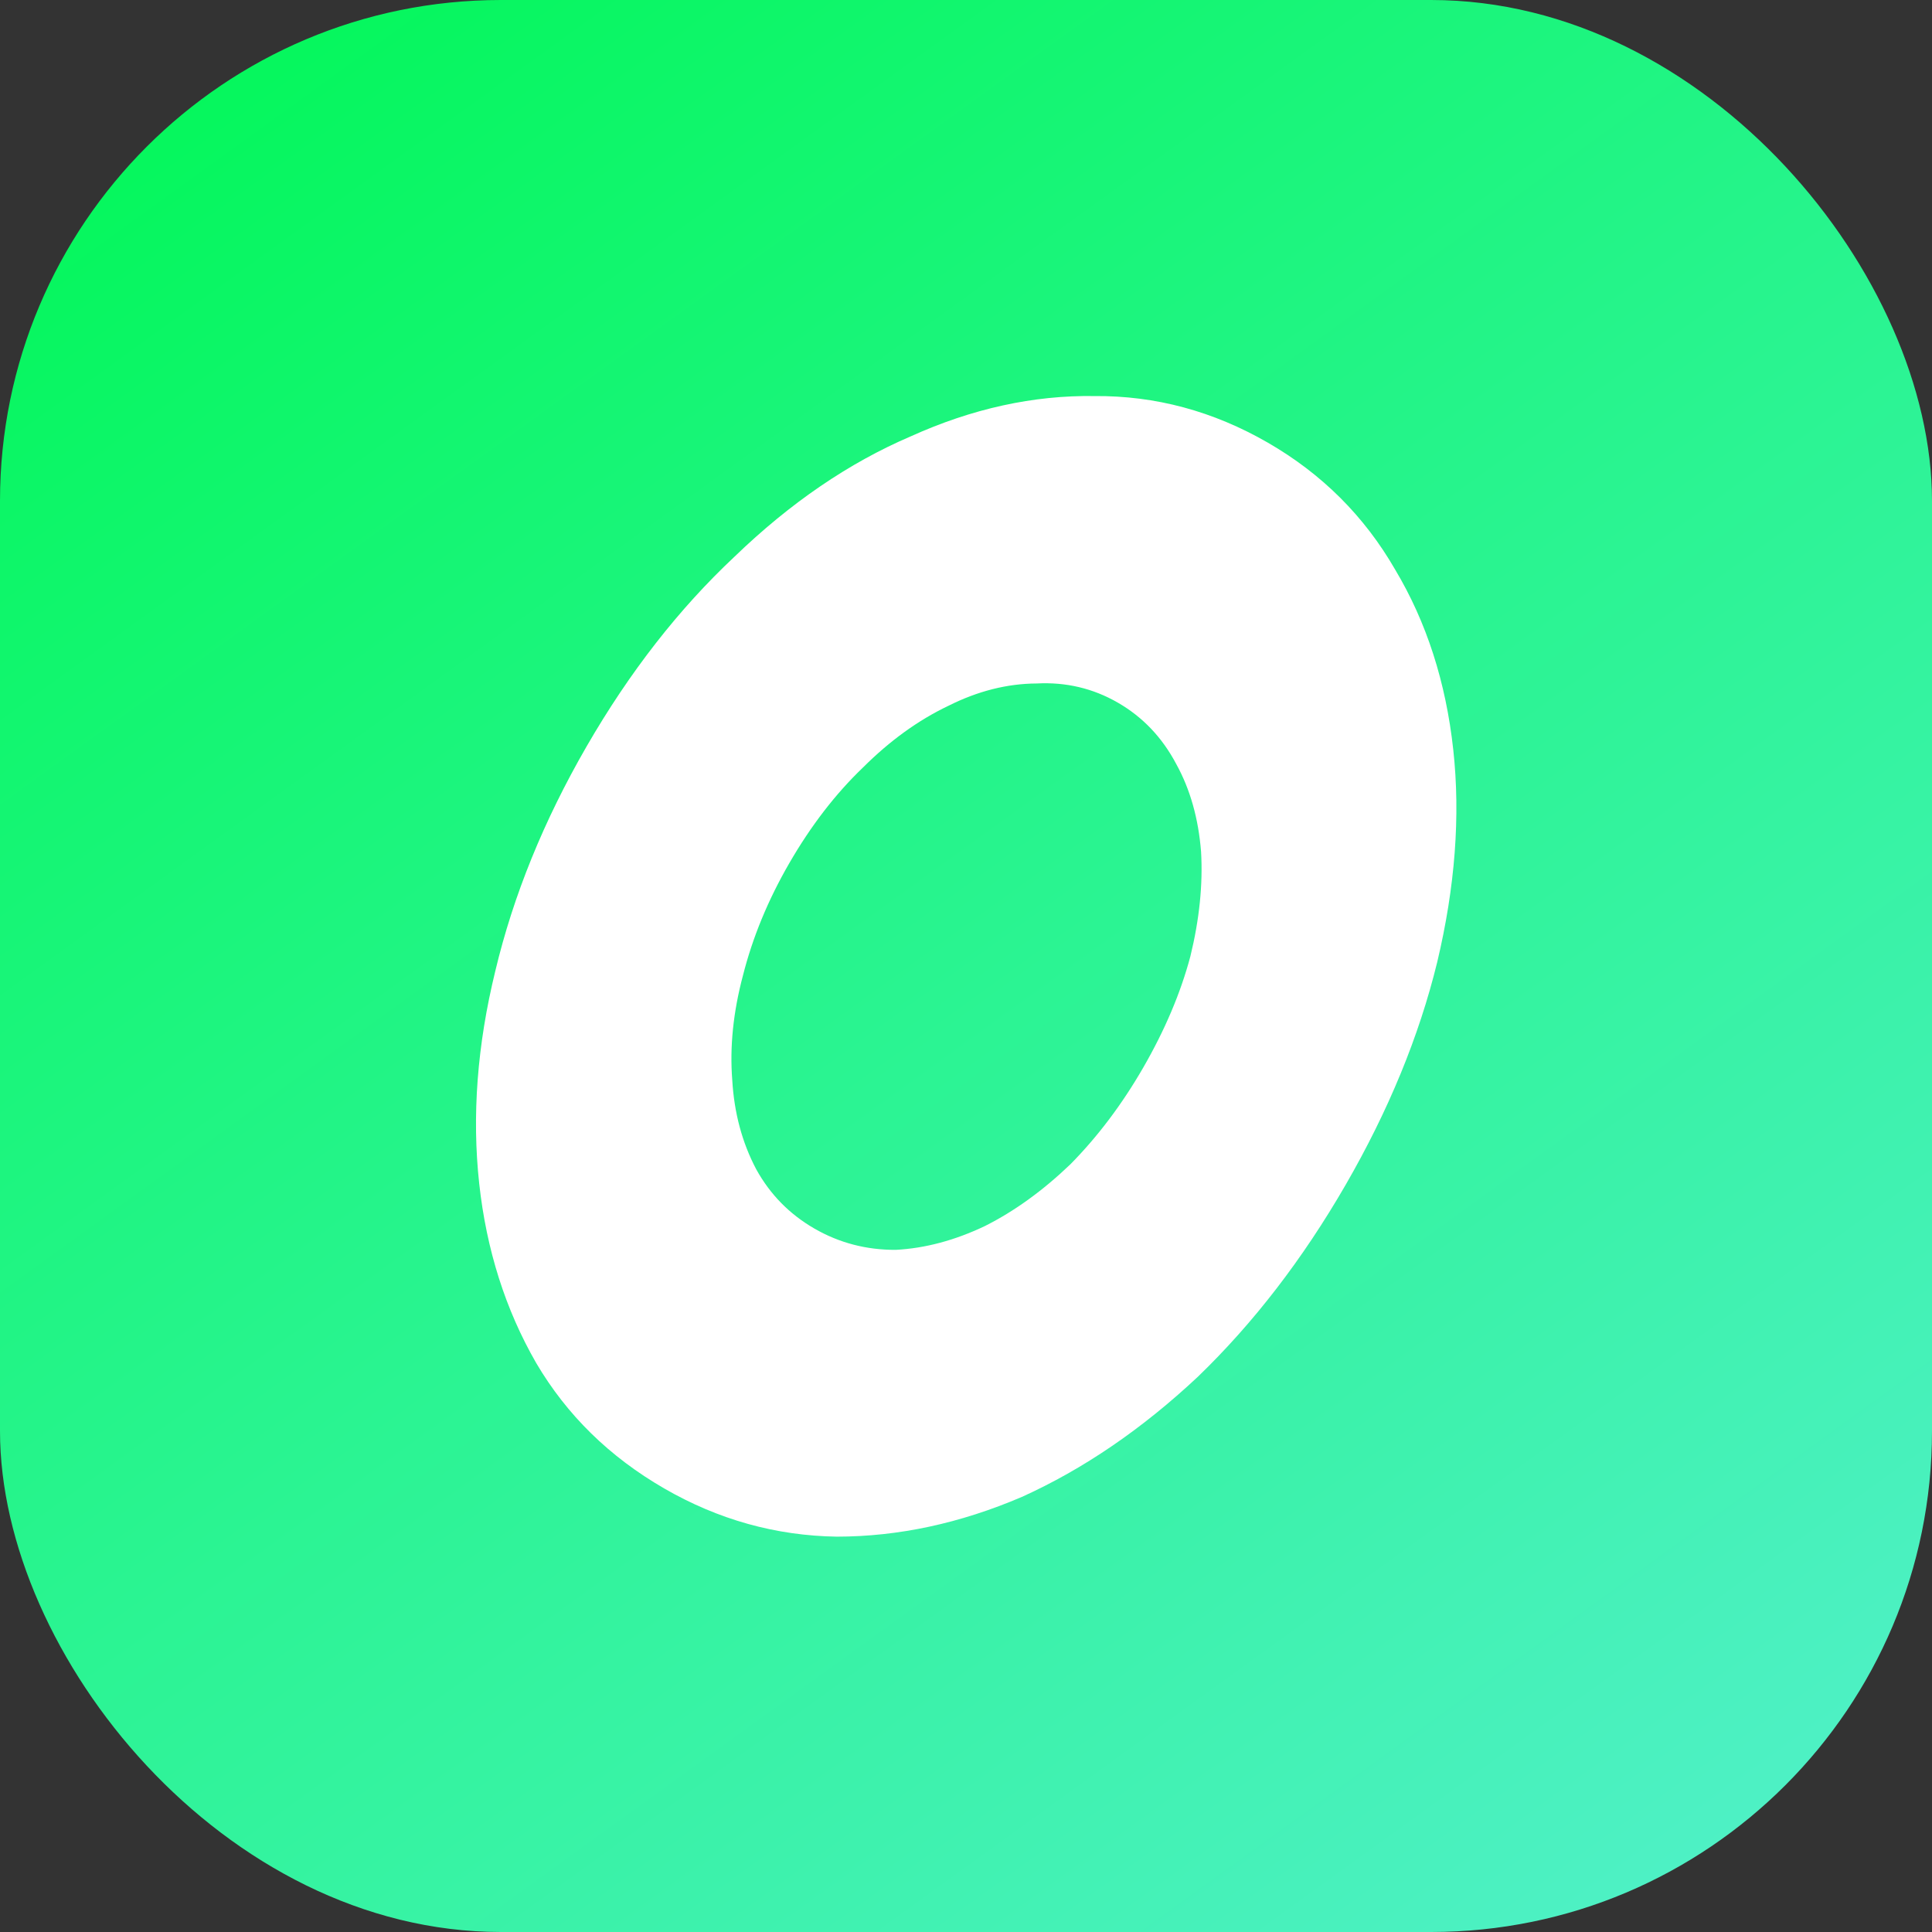 <svg width="1080" height="1080" viewBox="0 0 1080 1080" fill="none" xmlns="http://www.w3.org/2000/svg">
<rect x="0" y="0" width="1080" height="1080" fill="#333333" stroke="none"/>
<rect width="1080" height="1080" rx="280" fill="url(#paint0_linear_9997_11886)"/>
<path d="M371.324 832.067C401.521 849.502 433.688 858.478 467.824 858.996C502.28 858.961 536.754 851.555 571.244 836.778C605.657 821.218 638.455 798.821 669.638 769.586C700.742 739.569 728.28 703.801 752.25 662.284C776.22 620.766 793.267 579.311 803.391 537.918C813.437 495.742 816.435 456.14 812.384 419.111C808.256 381.299 797.433 347.742 779.916 318.438C762.719 288.58 739.021 264.934 708.824 247.5C678.229 229.836 645.902 221.137 611.844 221.401C577.707 220.883 543.433 228.404 509.02 243.964C474.529 258.741 441.732 281.138 410.627 311.156C379.444 340.39 351.868 375.766 327.898 417.284C303.927 458.801 286.919 500.648 276.873 542.823C266.749 584.216 263.752 623.818 267.88 661.63C271.931 698.659 282.555 732.102 299.752 761.96C316.872 791.034 340.729 814.403 371.324 832.067ZM455.219 686.756C441.313 678.727 430.477 667.673 422.712 653.595C414.869 638.733 410.412 622.136 409.341 603.804C407.873 585.242 409.868 565.728 415.327 545.261C420.709 524.011 429.312 503.145 441.138 482.663C453.283 461.627 467.051 443.743 482.444 429.012C497.439 414.05 513.341 402.565 530.151 394.555C546.562 386.317 563.004 382.155 579.476 382.07C595.871 381.202 611.022 384.782 624.928 392.811C638.835 400.84 649.71 412.286 657.553 427.147C665.318 441.225 669.934 457.546 671.403 476.107C672.474 494.44 670.478 513.954 665.416 534.651C659.957 555.118 651.155 575.869 639.01 596.904C627.185 617.386 613.615 635.385 598.3 650.9C582.907 665.632 567.005 677.117 550.593 685.356C533.784 693.365 517.182 697.804 500.788 698.672C484.316 698.757 469.126 694.785 455.219 686.756Z" fill="white"/>
<defs>
<linearGradient id="paint0_linear_9997_11886" x1="96.429" y1="-28.929" x2="1002.86" y2="1224.64" gradientUnits="userSpaceOnUse">
<stop stop-color="#01F757"/>
<stop offset="1" stop-color="#58F0D3"/>
</linearGradient>
</defs>
</svg>
